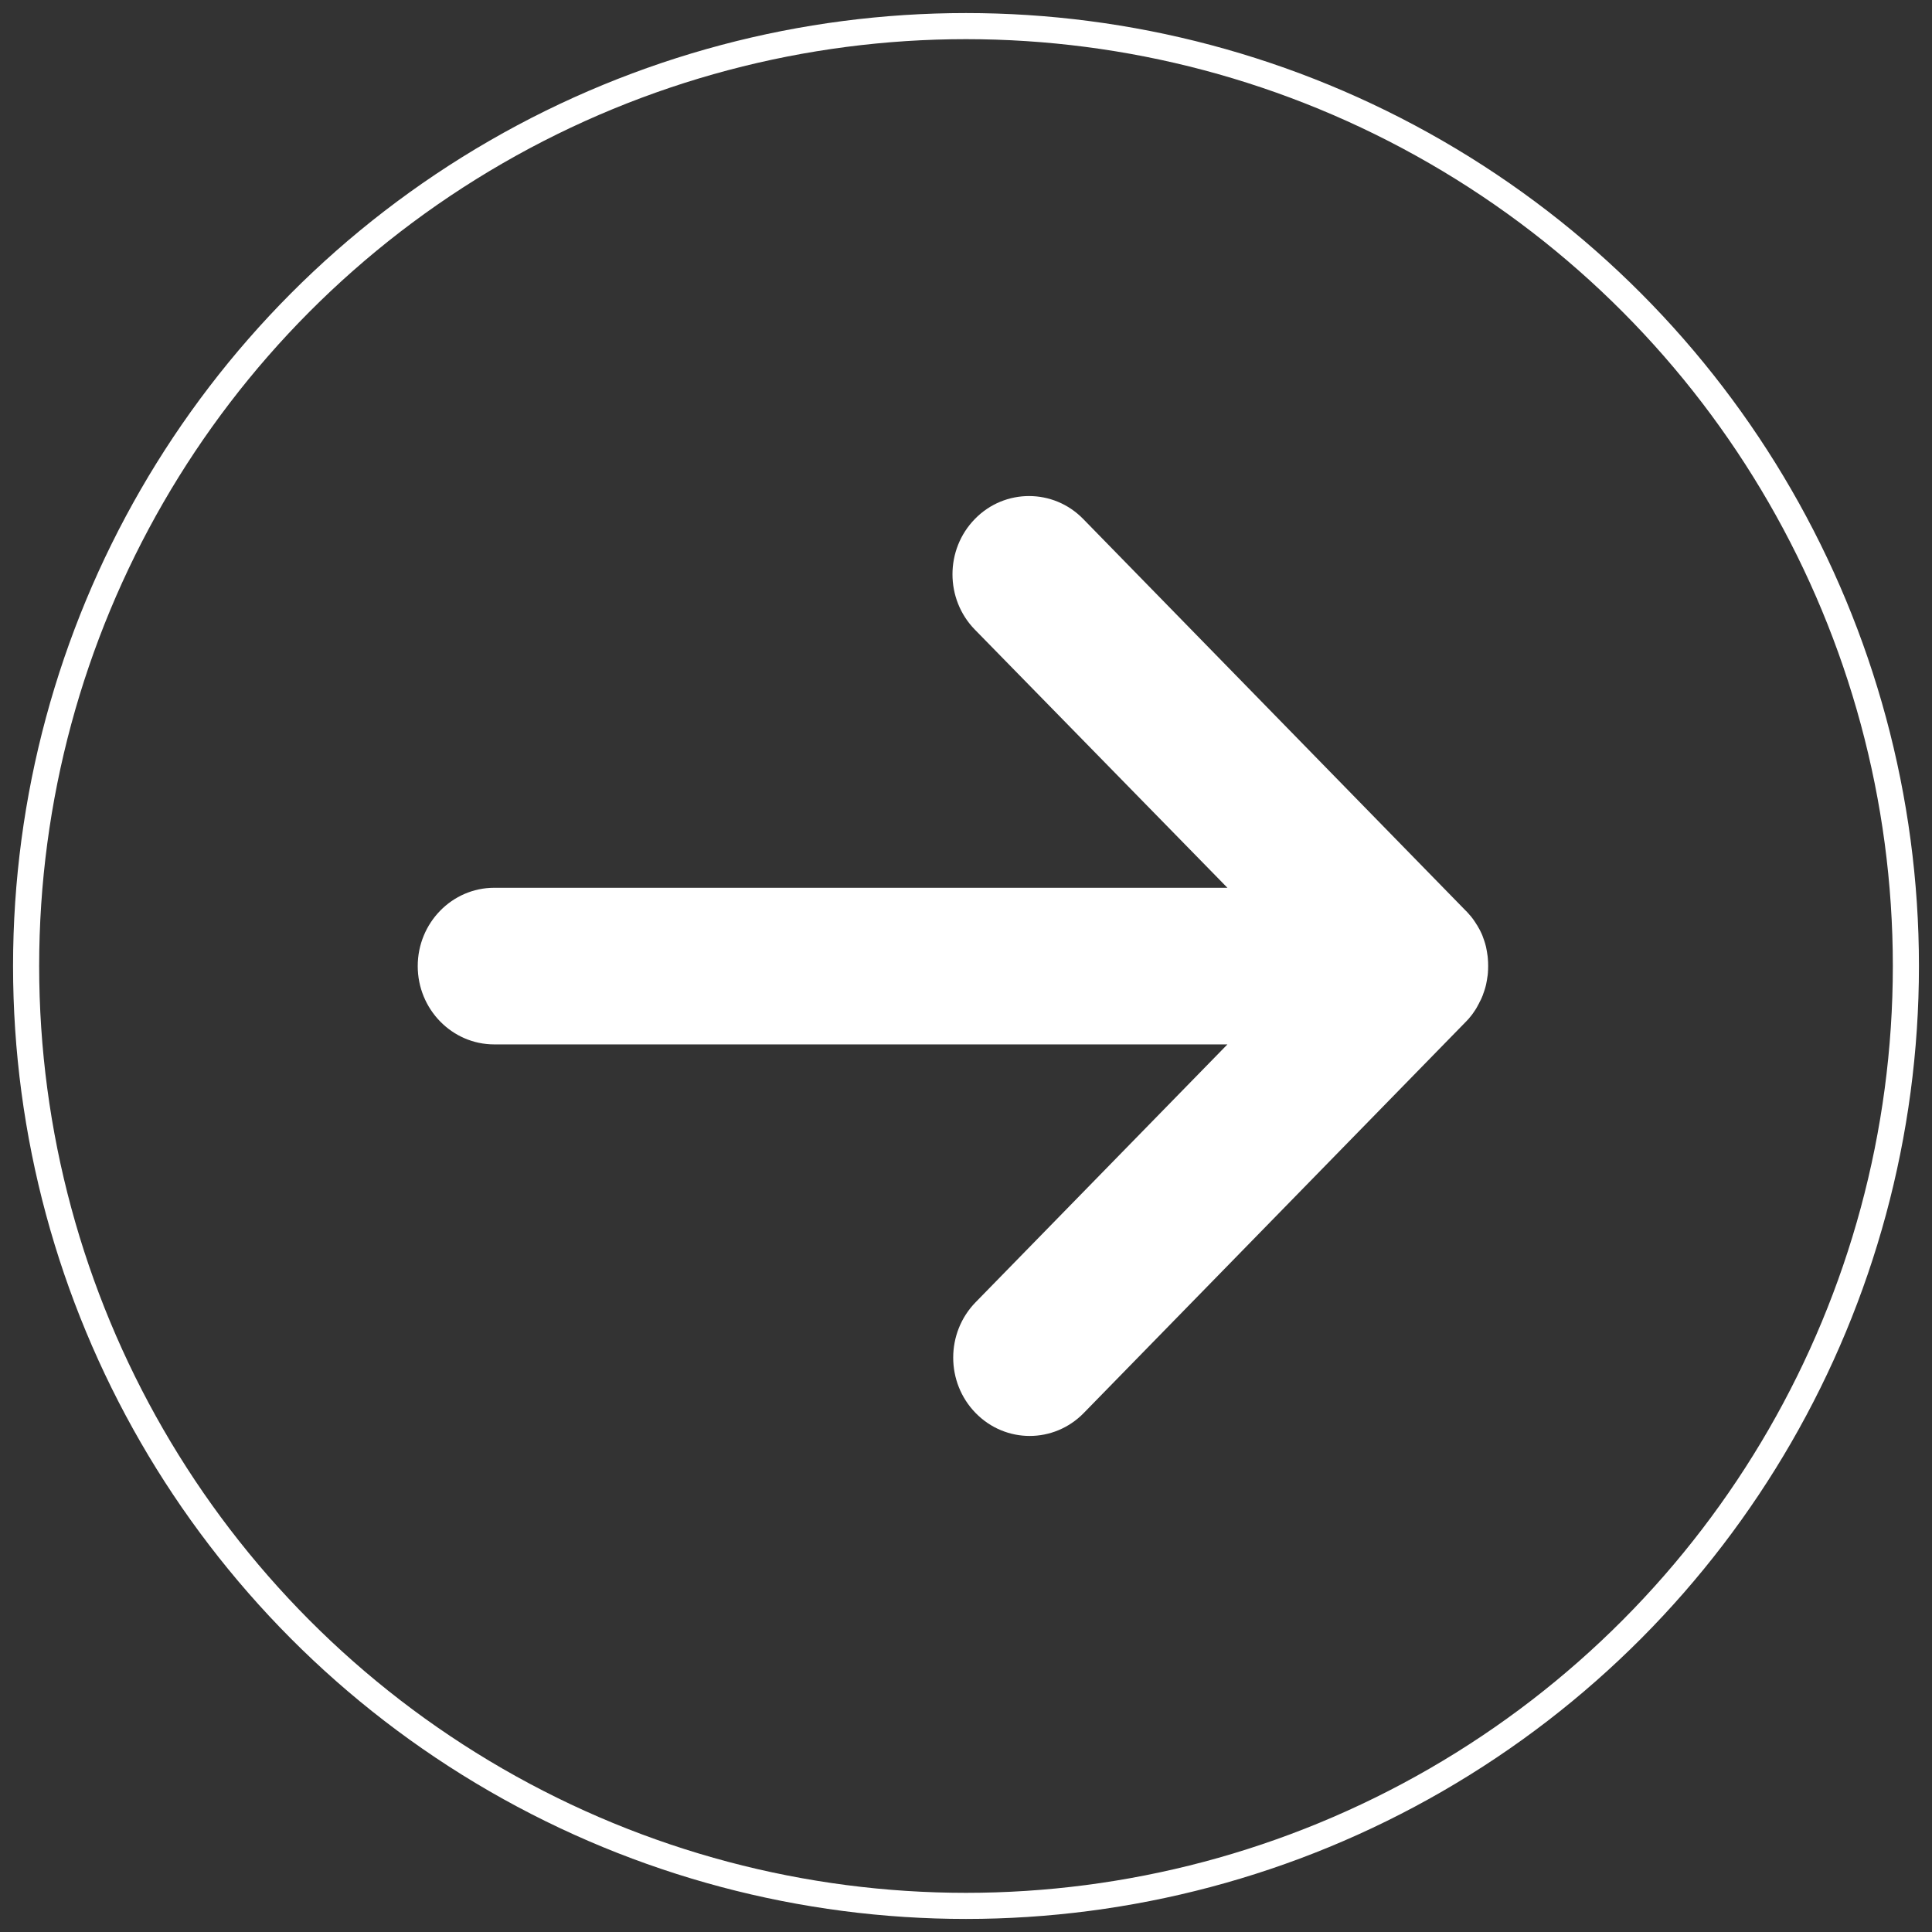 <?xml version="1.0" encoding="UTF-8"?>
<svg width="74px" height="74px" viewBox="0 0 74 74" version="1.1" xmlns="http://www.w3.org/2000/svg" xmlns:xlink="http://www.w3.org/1999/xlink">
    <rect x="0" y="0" width="74" height="74" fill="#333333" stroke="none"/>
    <!-- Generator: Sketch 52.2 (67145) - http://www.bohemiancoding.com/sketch -->
    <title>Group 2</title>
    <desc>Created with Sketch.</desc>
    <g id="Symbols" stroke="none" stroke-width="1" fill="none" fill-rule="evenodd">
        <g id="返回" transform="translate(1, 1)">
            <g id="Group-2" transform="translate(36, 36) rotate(-180) translate(-36, -36) ">
                <path d="M54.07,32.997 L25.987,32.997 L35.632,23.121 C36.776,21.949 36.776,20.051 35.632,18.879 C34.488,17.707 32.634,17.707 31.489,18.879 L16.841,33.878 C16.809,33.911 16.777,33.948 16.745,33.981 C16.731,34 16.713,34.018 16.699,34.037 C16.685,34.056 16.667,34.075 16.653,34.093 L16.599,34.164 C16.589,34.178 16.576,34.192 16.566,34.211 C16.548,34.239 16.53,34.262 16.512,34.29 L16.484,34.333 C16.466,34.361 16.447,34.389 16.434,34.417 C16.425,34.431 16.415,34.445 16.411,34.459 C16.397,34.487 16.379,34.515 16.365,34.543 C16.356,34.558 16.347,34.572 16.342,34.59 C16.328,34.618 16.315,34.642 16.301,34.67 C16.292,34.689 16.283,34.708 16.274,34.722 C16.264,34.745 16.251,34.768 16.241,34.797 C16.232,34.82 16.223,34.839 16.214,34.862 C16.205,34.886 16.196,34.904 16.191,34.928 C16.182,34.951 16.173,34.975 16.164,35.003 C16.159,35.022 16.15,35.04 16.145,35.059 L16.118,35.143 C16.113,35.162 16.109,35.176 16.104,35.195 C16.095,35.223 16.086,35.256 16.081,35.284 C16.077,35.298 16.072,35.317 16.072,35.331 C16.063,35.364 16.058,35.392 16.054,35.425 C16.049,35.443 16.049,35.457 16.045,35.476 C16.04,35.509 16.035,35.537 16.031,35.57 C16.026,35.589 16.026,35.607 16.022,35.626 C16.017,35.654 16.013,35.682 16.013,35.711 C16.008,35.734 16.008,35.762 16.008,35.786 C16.008,35.809 16.003,35.832 16.003,35.856 C15.999,35.954 15.999,36.053 16.003,36.151 C16.003,36.175 16.008,36.198 16.008,36.221 C16.008,36.245 16.013,36.273 16.013,36.296 C16.017,36.325 16.017,36.353 16.022,36.386 C16.026,36.404 16.026,36.423 16.031,36.442 C16.035,36.475 16.04,36.503 16.045,36.536 C16.049,36.554 16.049,36.568 16.054,36.587 C16.058,36.62 16.068,36.653 16.072,36.681 C16.077,36.695 16.081,36.714 16.081,36.728 C16.09,36.76 16.095,36.789 16.104,36.817 C16.109,36.835 16.113,36.85 16.118,36.868 L16.145,36.953 C16.15,36.971 16.159,36.99 16.164,37.009 C16.173,37.032 16.182,37.06 16.191,37.084 C16.2,37.107 16.209,37.126 16.214,37.15 C16.223,37.173 16.232,37.192 16.241,37.215 C16.251,37.239 16.264,37.262 16.274,37.285 L16.301,37.342 C16.315,37.37 16.328,37.393 16.342,37.421 C16.351,37.435 16.36,37.454 16.37,37.468 C16.383,37.496 16.402,37.525 16.415,37.548 L16.443,37.59 C16.461,37.618 16.475,37.646 16.493,37.67 L16.521,37.712 C16.539,37.74 16.557,37.764 16.576,37.792 C16.585,37.806 16.599,37.824 16.612,37.839 L16.667,37.909 C16.681,37.928 16.699,37.946 16.718,37.965 C16.731,37.984 16.745,38.003 16.763,38.017 C16.795,38.054 16.827,38.092 16.864,38.124 L31.512,53.123 C32.084,53.709 32.835,54 33.586,54 C34.337,54 35.087,53.709 35.659,53.123 C36.804,51.952 36.804,50.053 35.659,48.882 L25.987,38.996 L54.07,38.996 C55.686,38.996 57,37.651 57,35.996 C57,34.342 55.686,32.997 54.07,32.997 Z" id="Path" fill="#FFFFFF"></path>
                <circle id="Oval" stroke="#FFFFFF" cx="36" cy="36" r="36"></circle>
            </g>
        </g>
    </g>
</svg>